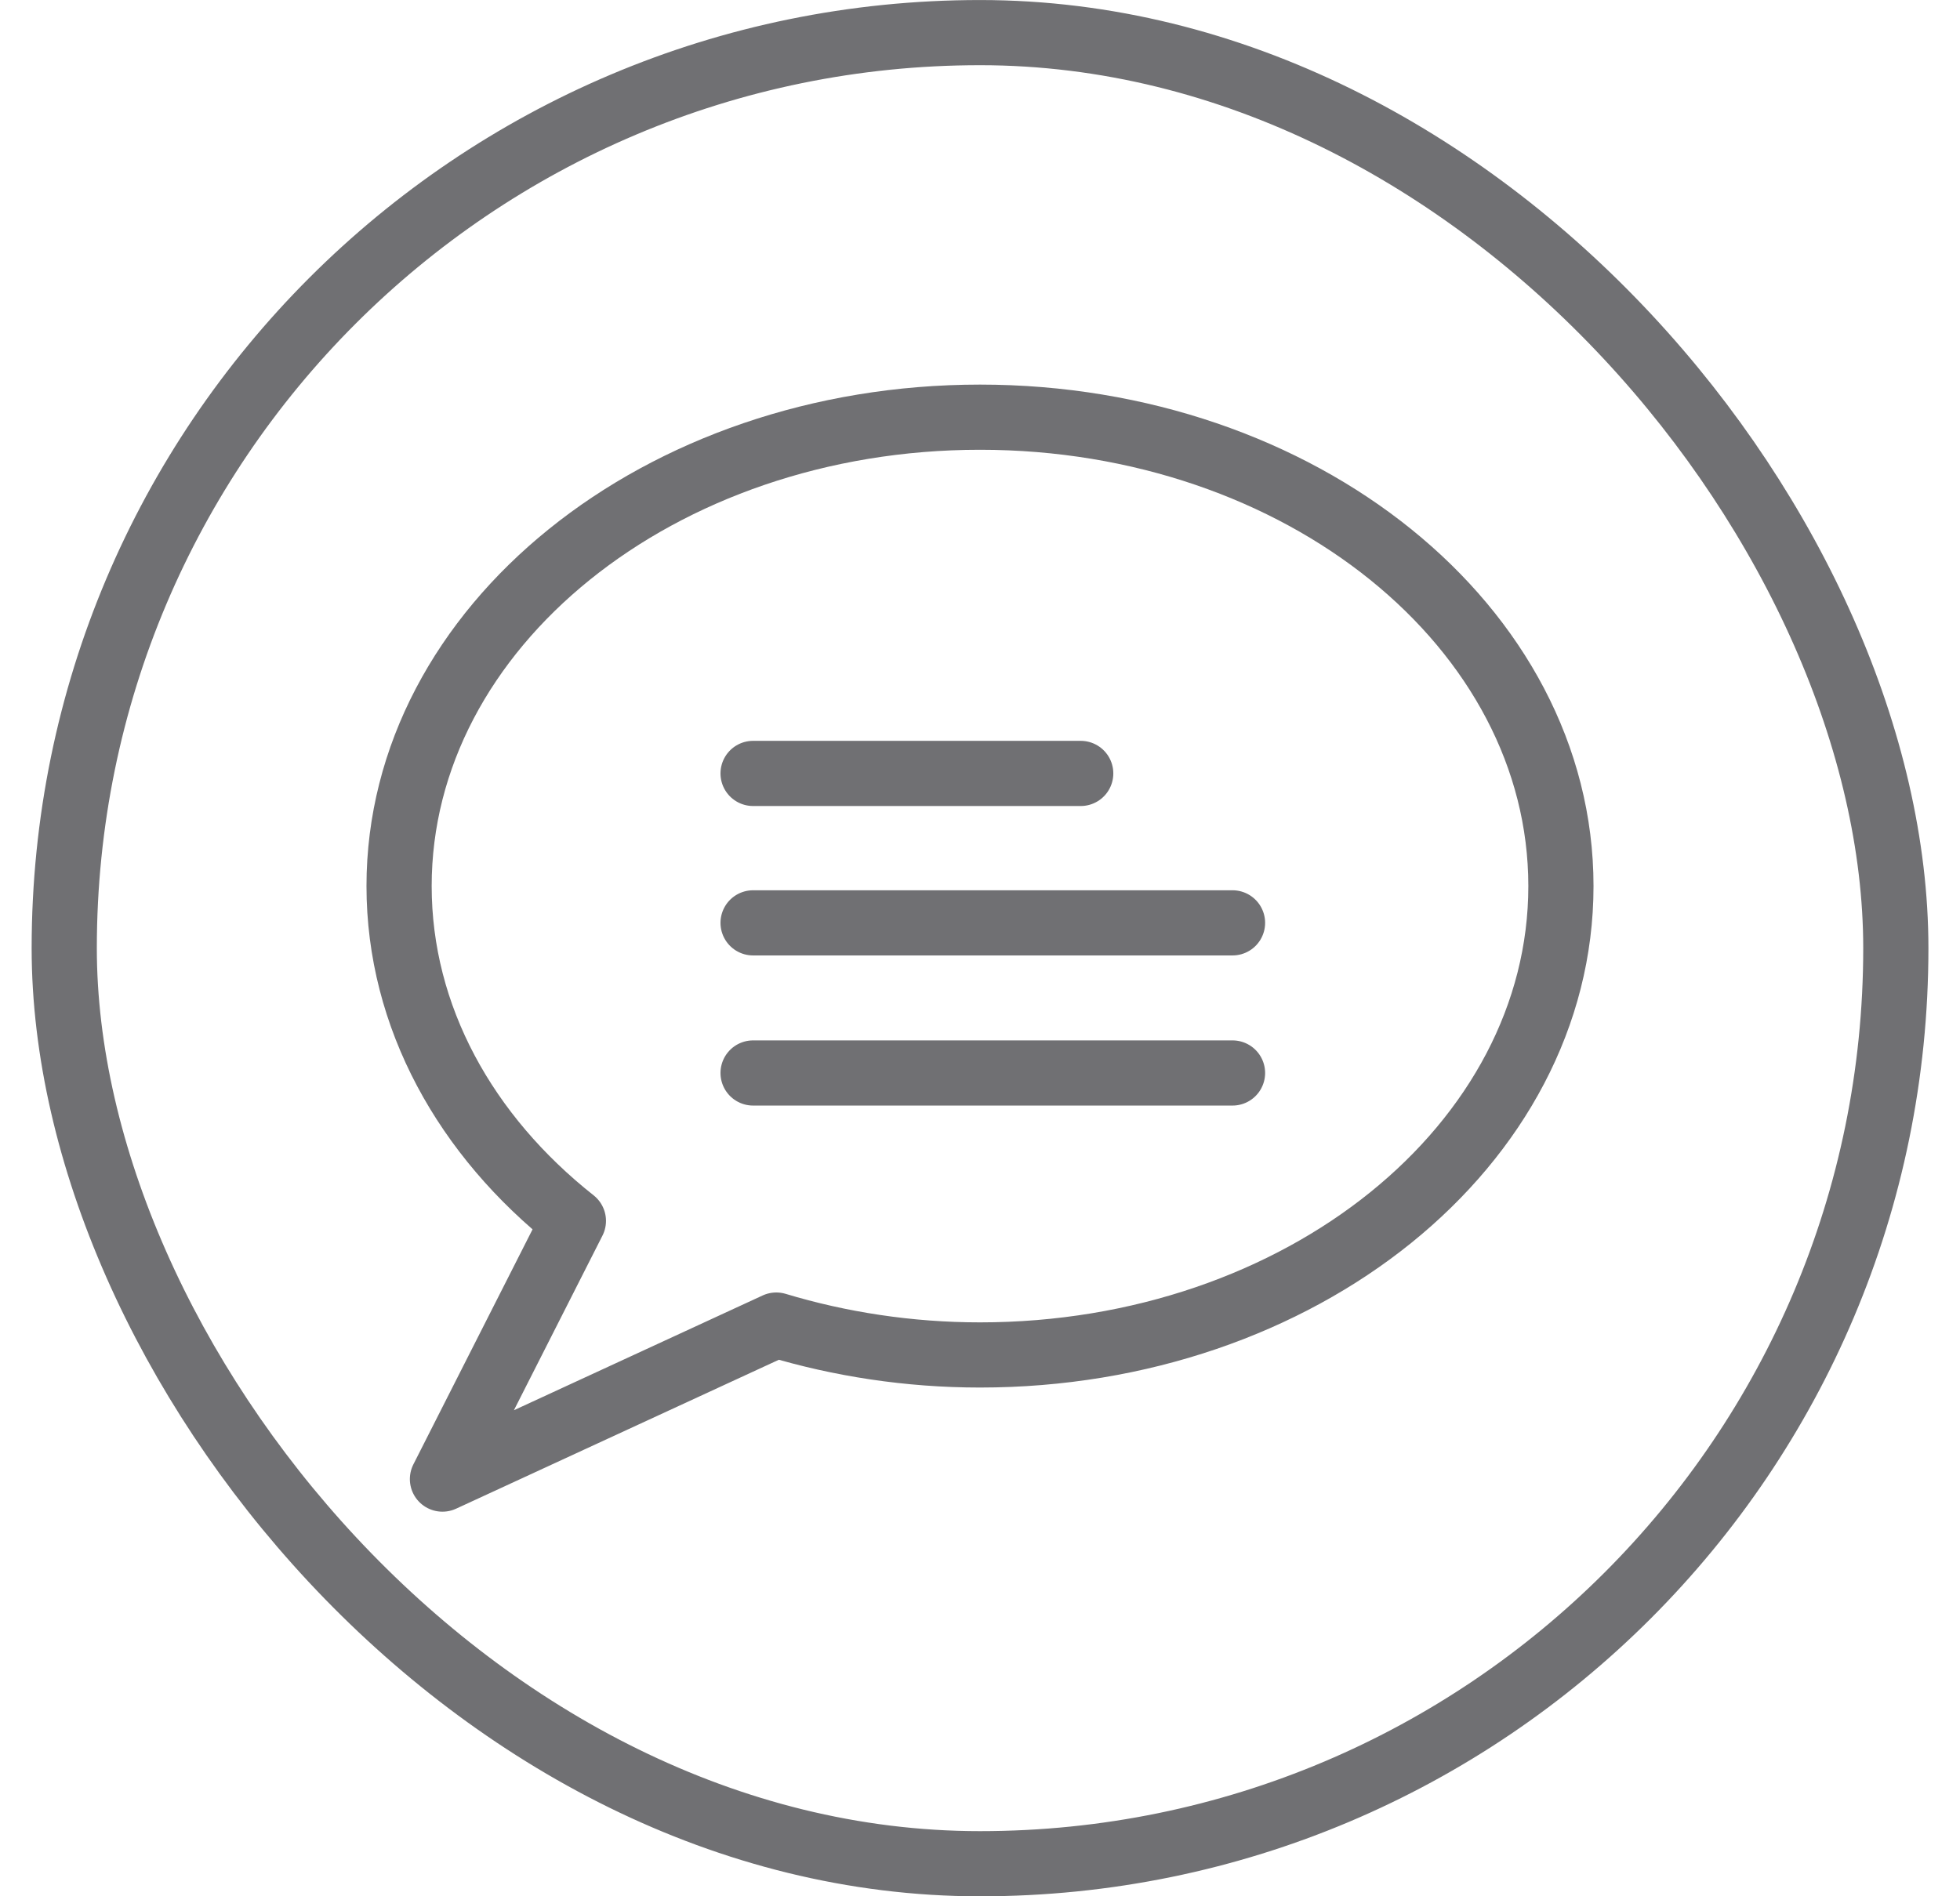 <svg width="31" height="30" viewBox="0 0 31 30" fill="none" xmlns="http://www.w3.org/2000/svg">
<rect x="1.016" y="0.516" width="28.969" height="28.969" rx="14.484" stroke="#707073" stroke-width="1.031"/>
<path d="M11.911 12.236H17.093M11.911 14.6H19.494M11.911 16.975H19.494M24.688 14.018C24.688 18.115 20.572 21.436 15.5 21.436C14.373 21.436 13.283 21.266 12.278 20.963L6.998 23.4L9.069 19.315C7.366 17.969 6.312 16.09 6.312 14.018C6.312 9.921 10.428 6.6 15.5 6.6C20.572 6.6 24.688 9.921 24.688 14.018Z" stroke="#707073" stroke-width="1.031" stroke-linecap="round" stroke-linejoin="round"/>
</svg>
